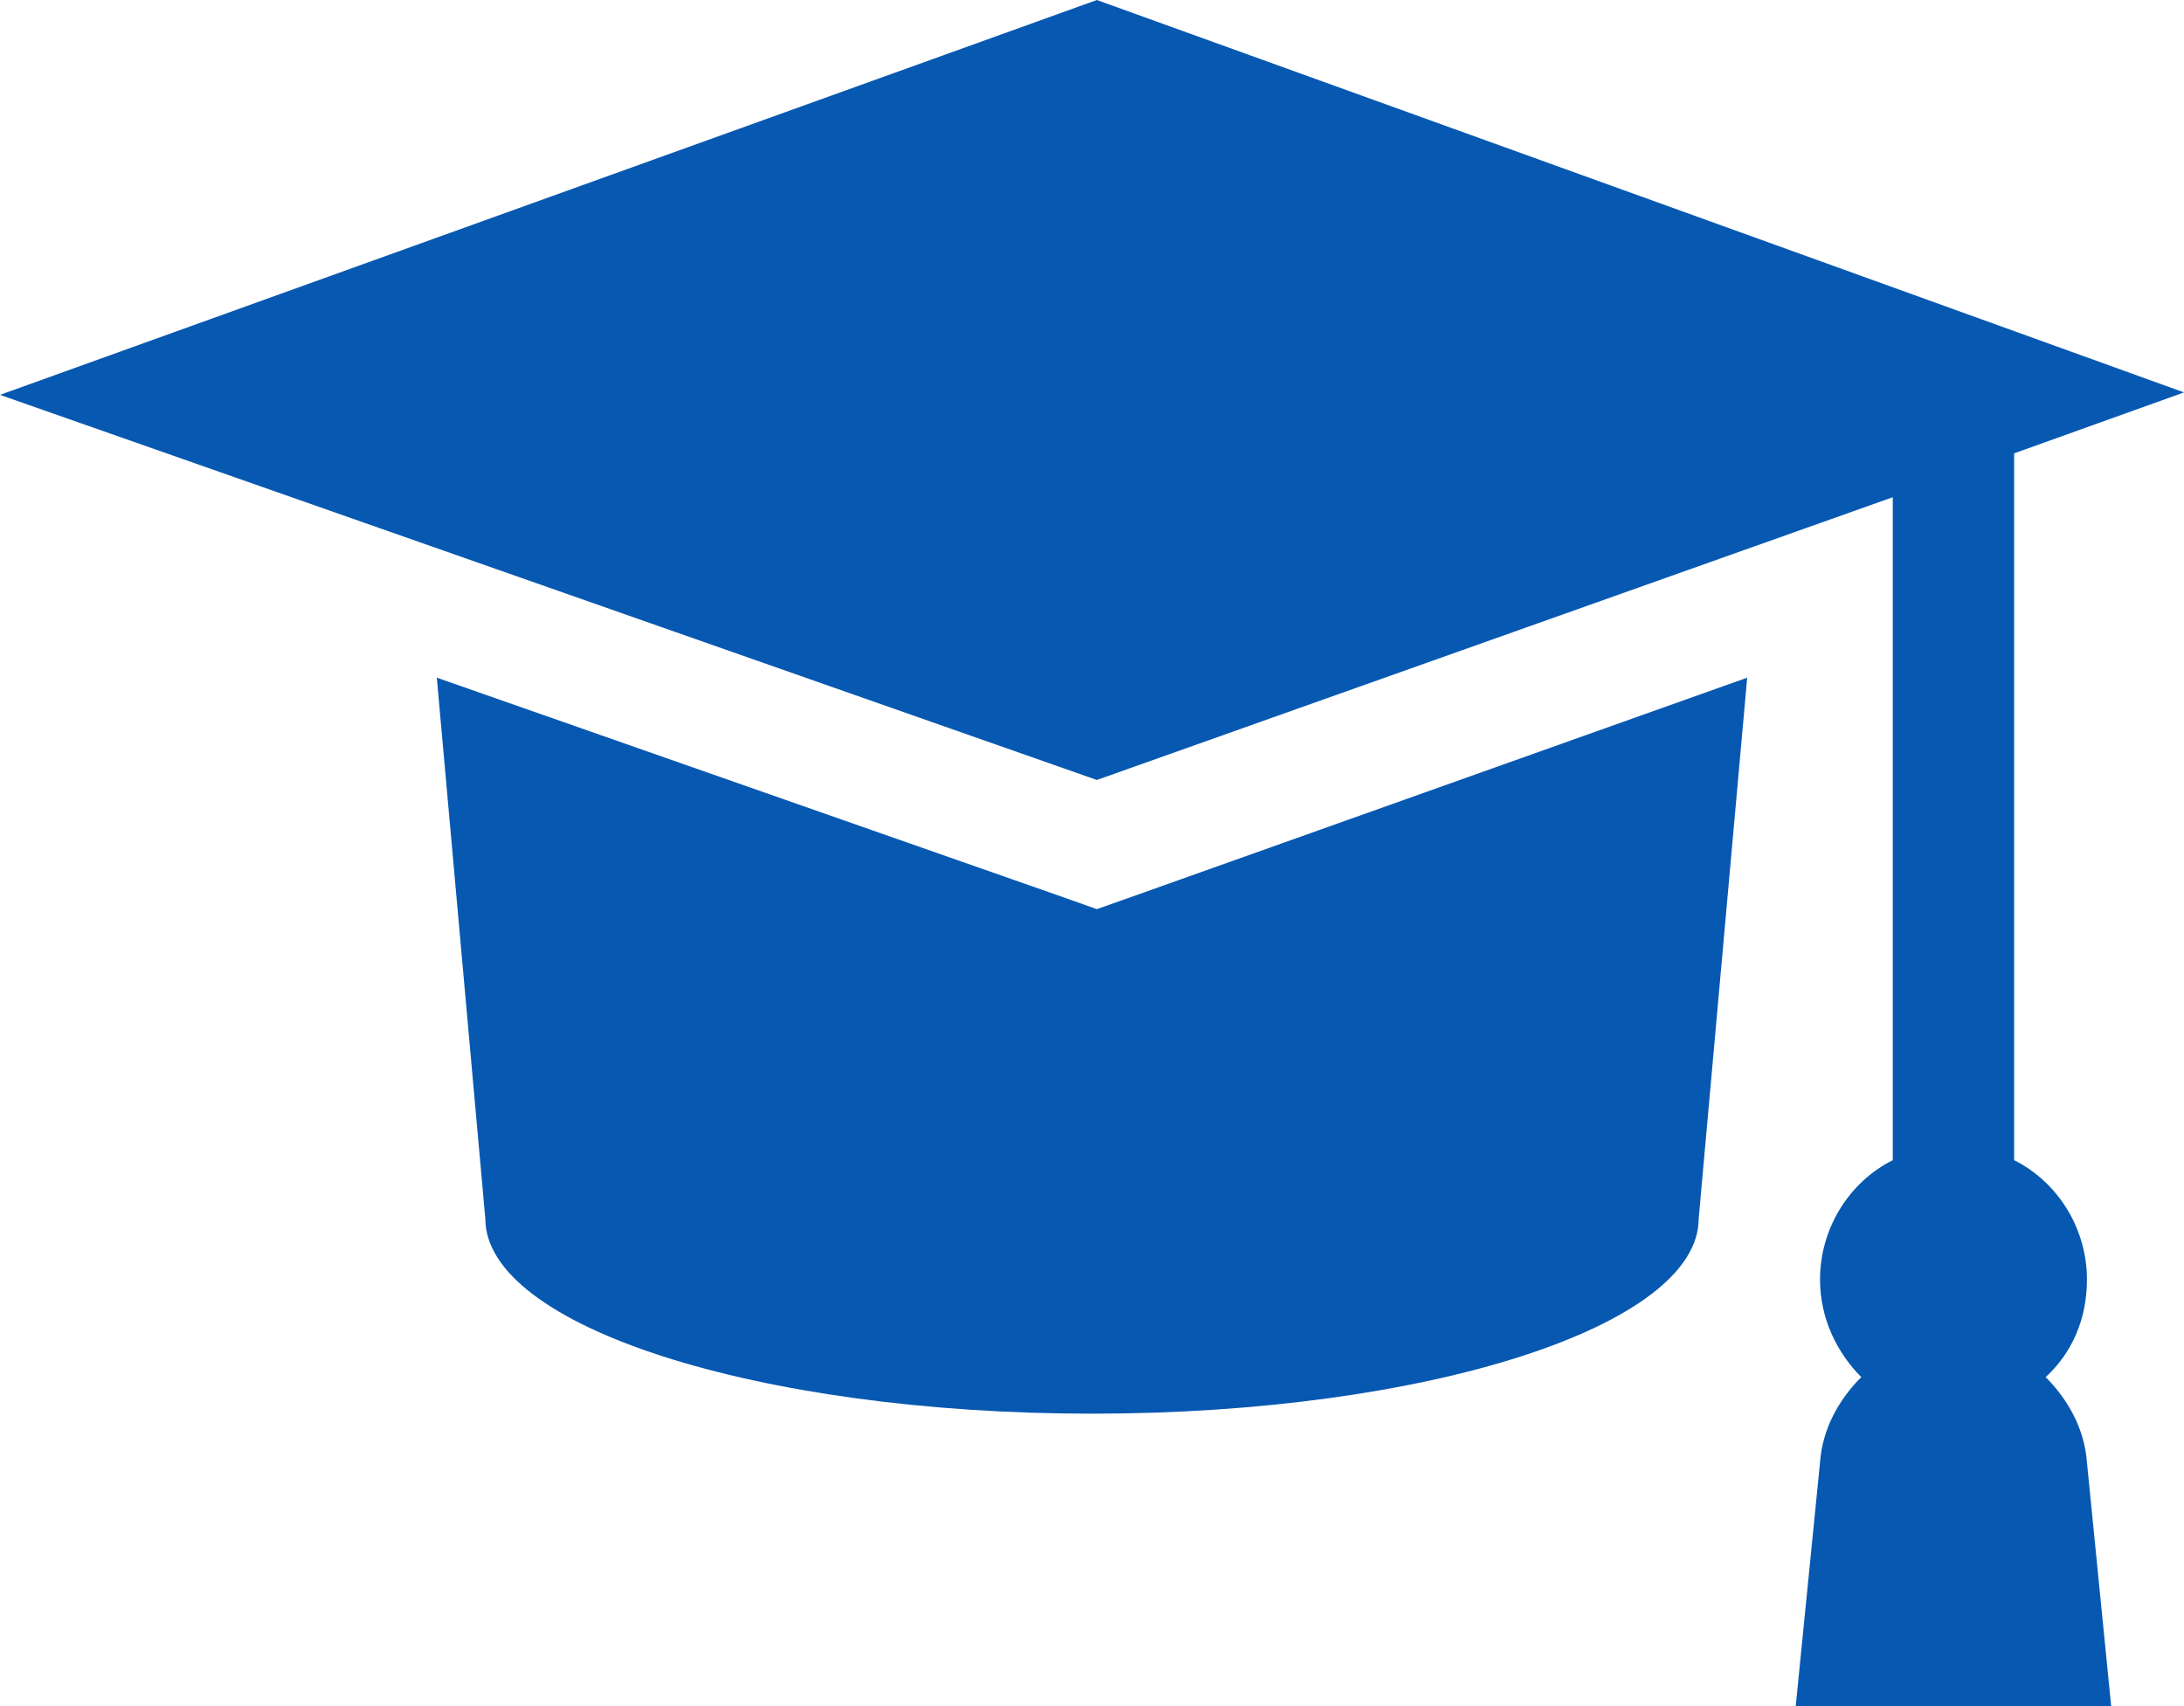 <?xml version="1.0" encoding="UTF-8"?> <svg xmlns="http://www.w3.org/2000/svg" width="32" height="25" viewBox="0 0 32 25" fill="none"> <g clip-path="url(#clip0_635_1288)"> <path d="M16.071 13.322L15.467 13.108L6.4 9.93L7.111 17.858C7.111 19.43 11.093 20.715 16 20.715C20.907 20.715 24.889 19.43 24.889 17.858L25.6 9.93L16.675 13.108L16.071 13.322Z" fill="#0758B1"></path> <path d="M30.578 21.429C30.542 20.929 30.293 20.5 29.973 20.179C30.364 19.821 30.578 19.321 30.578 18.75C30.578 18 30.151 17.321 29.511 17V6.643L32 5.75L16.071 0L0 5.786L16.071 11.429L27.733 7.286V17C27.093 17.321 26.667 18 26.667 18.75C26.667 19.321 26.916 19.821 27.271 20.179C26.951 20.5 26.702 20.929 26.667 21.429L26.311 25H30.933L30.578 21.429Z" fill="#0758B1"></path> </g> <defs> <clipPath id="clip0_635_1288"> <rect width="32" height="25" fill="white"></rect> </clipPath> </defs> </svg> 